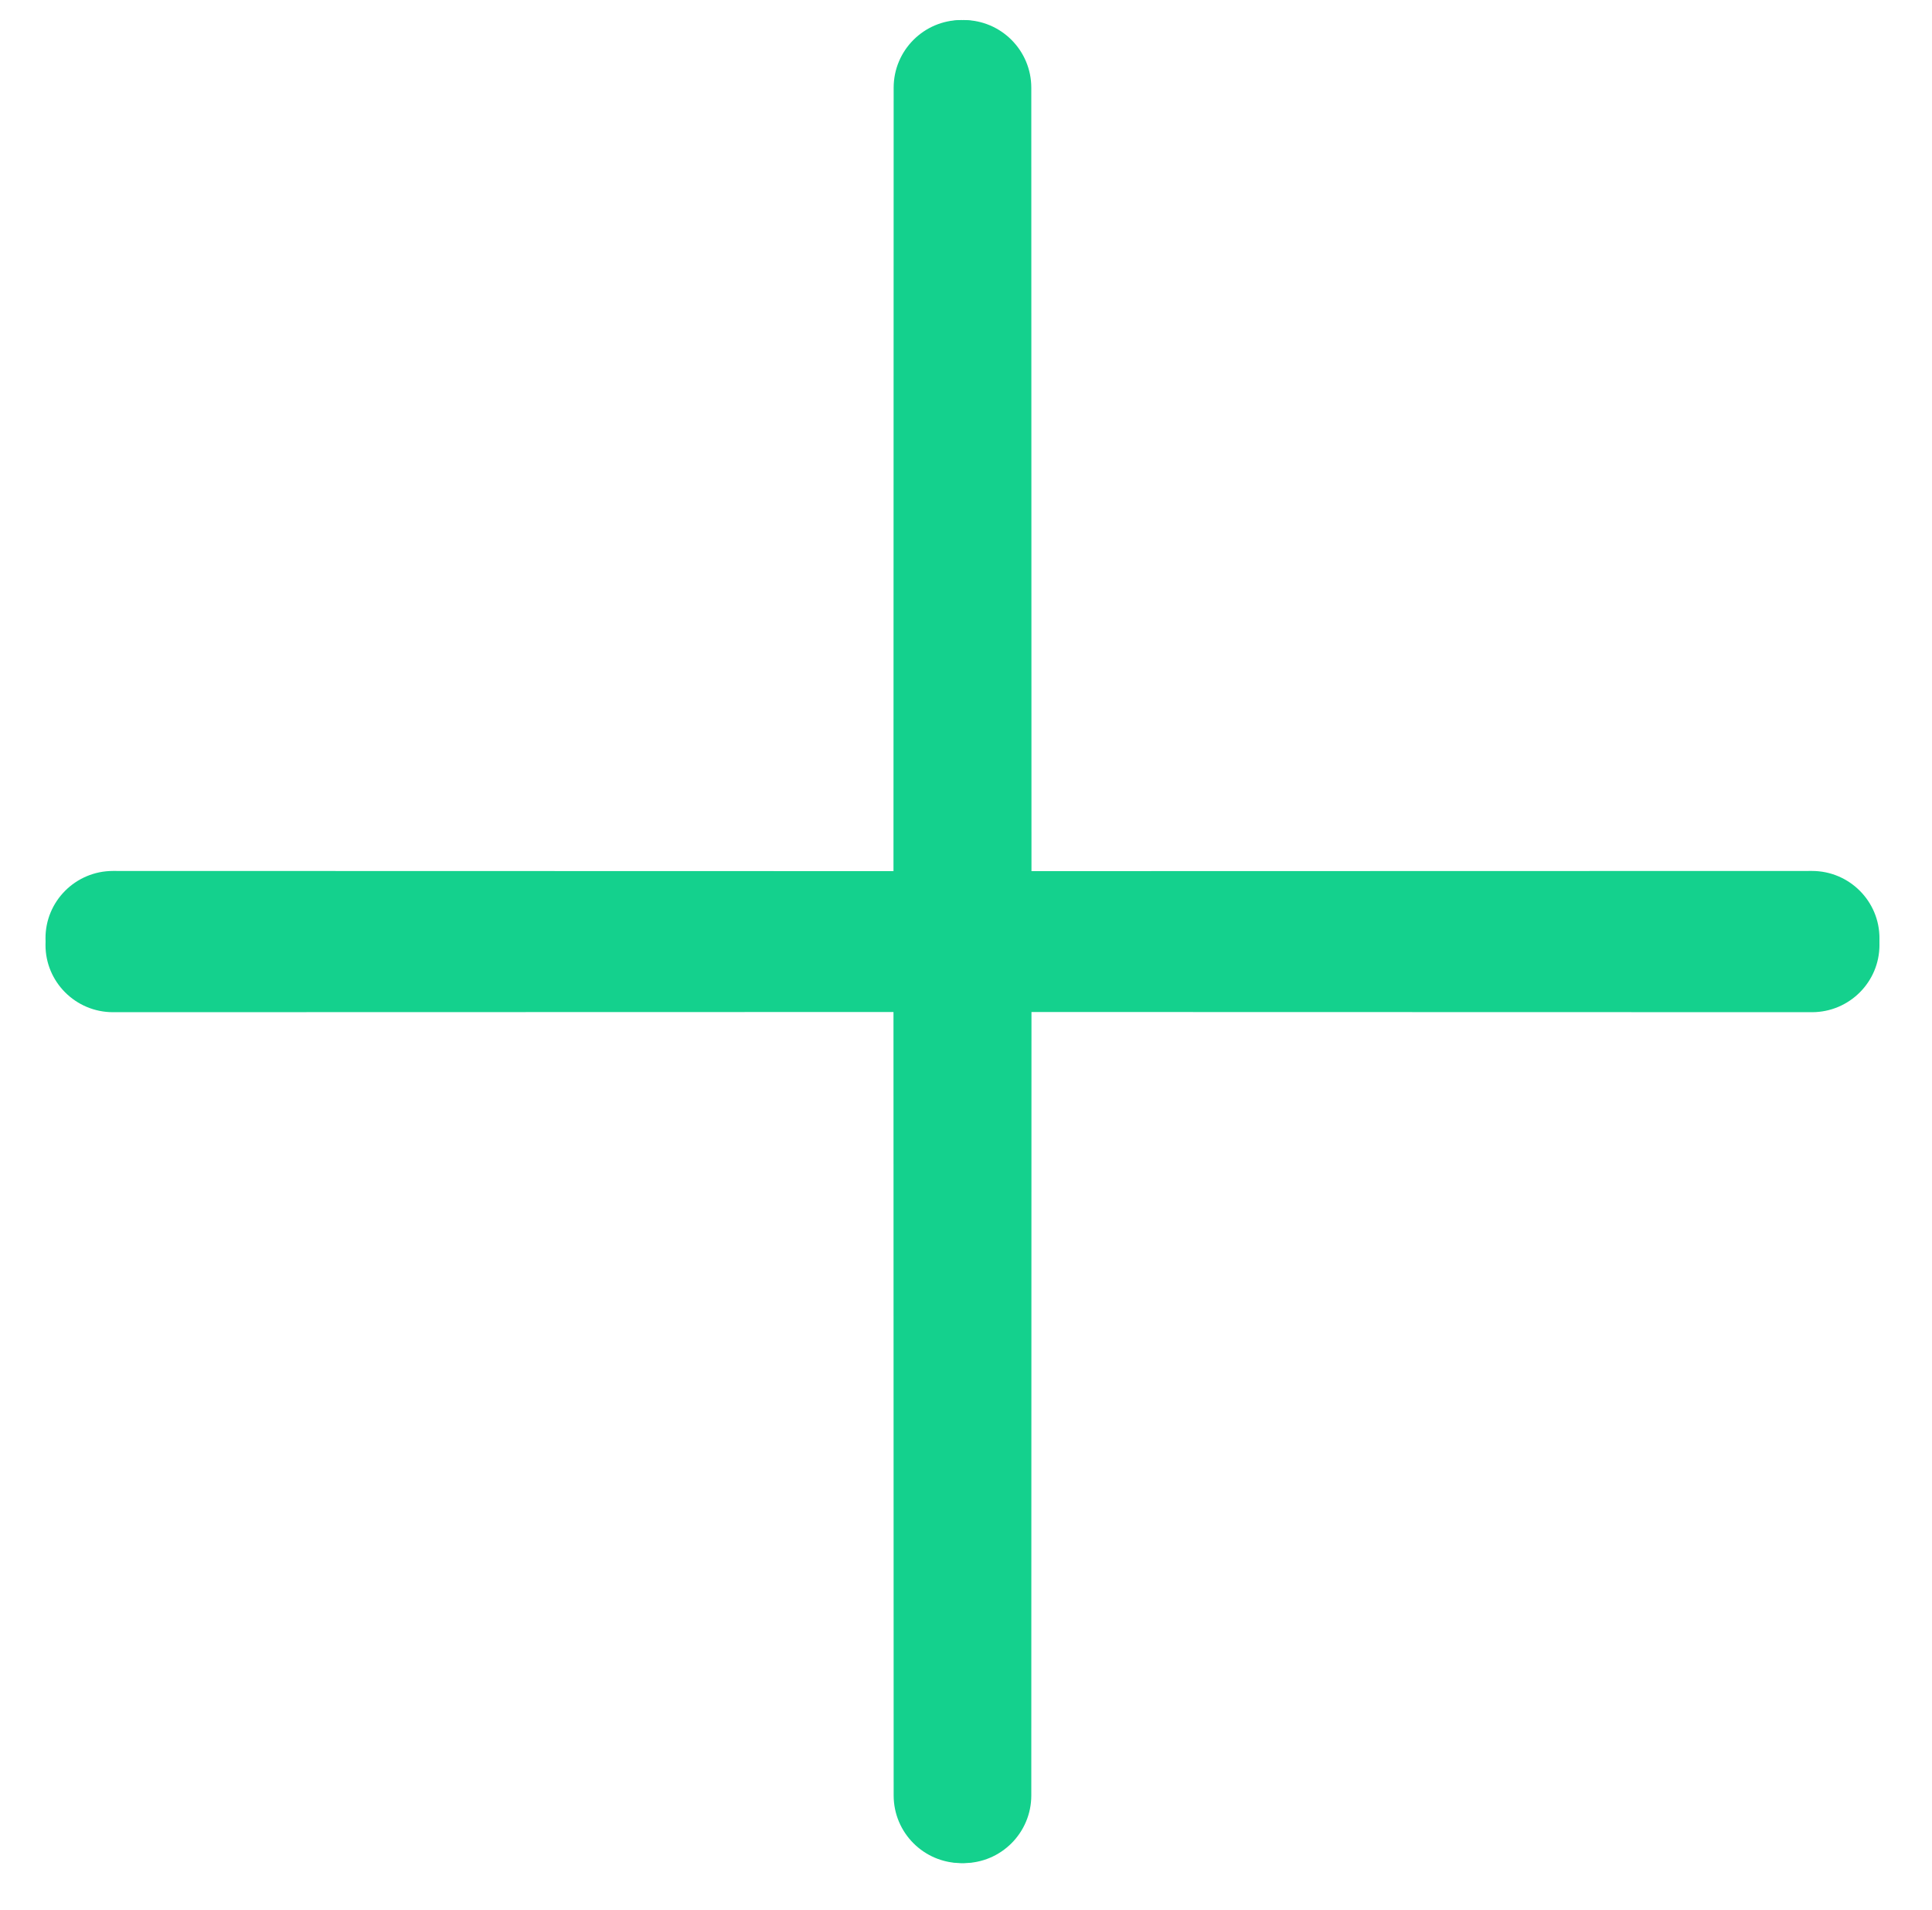 <?xml version="1.0" encoding="utf-8"?>
<!-- Generator: Adobe Illustrator 16.0.0, SVG Export Plug-In . SVG Version: 6.00 Build 0)  -->
<!DOCTYPE svg PUBLIC "-//W3C//DTD SVG 1.1//EN" "http://www.w3.org/Graphics/SVG/1.1/DTD/svg11.dtd">
<svg version="1.1" id="Layer_1" xmlns:svgjs="http://svgjs.com/svgjs"
	 xmlns="http://www.w3.org/2000/svg" xmlns:xlink="http://www.w3.org/1999/xlink" x="0px" y="0px" width="389.586px"
	 height="385.091px" viewBox="0 0 389.586 385.091" enable-background="new 0 0 389.586 385.091" xml:space="preserve">
<g>
	<g>
		<path id="Expand_More" fill="#14D18D" d="M378.989,190.464c-0.001-7.526-6.111-13.637-13.638-13.638l-171.584-0.038
			c-7.526,0-13.6,6.074-13.6,13.6l0,0l0,0l0.038,171.584c0,7.526,6.111,13.638,13.638,13.638c7.564-0.037,13.637-6.11,13.637-13.638
			l-0.038-157.946l157.947,0.037C372.915,204.064,379.025,197.954,378.989,190.464z"/>
	</g>
</g>
<g>
	<g>
		<path id="Expand_More_1_" fill="#14D18D" d="M22.776,204.064l157.947-0.037l-0.038,157.946c0,7.527,6.073,13.601,13.638,13.638
			c7.526,0,13.637-6.111,13.637-13.638l0.038-171.584l0,0l0,0c0-7.526-6.073-13.6-13.601-13.6l-171.584,0.038
			c-7.526,0-13.637,6.111-13.638,13.638C9.14,197.954,15.25,204.064,22.776,204.064z"/>
	</g>
</g>
<g>
	<g>
		<path id="Expand_More_3_" fill="#14D18D" d="M365.389,175.589l-157.947,0.037l0.038-157.946c0-7.527-6.073-13.601-13.637-13.638
			c-7.527,0-13.638,6.111-13.638,13.638l-0.038,171.584l0,0l0,0c0,7.526,6.074,13.601,13.6,13.601l171.584-0.038
			c7.526-0.001,13.637-6.111,13.638-13.638C379.025,181.699,372.915,175.589,365.389,175.589z"/>
	</g>
</g>
<g>
	<g>
		<path id="Expand_More_2_" fill="#14D18D" d="M9.176,189.188c0.001,7.526,6.111,13.637,13.638,13.638l171.584,0.038
			c7.527,0,13.601-6.074,13.601-13.601l0,0l0,0L207.96,17.68c0-7.526-6.11-13.638-13.637-13.638
			c-7.564,0.037-13.638,6.11-13.638,13.638l0.038,157.946l-157.947-0.037C15.25,175.589,9.14,181.699,9.176,189.188z"/>
	</g>
</g>
</svg>
